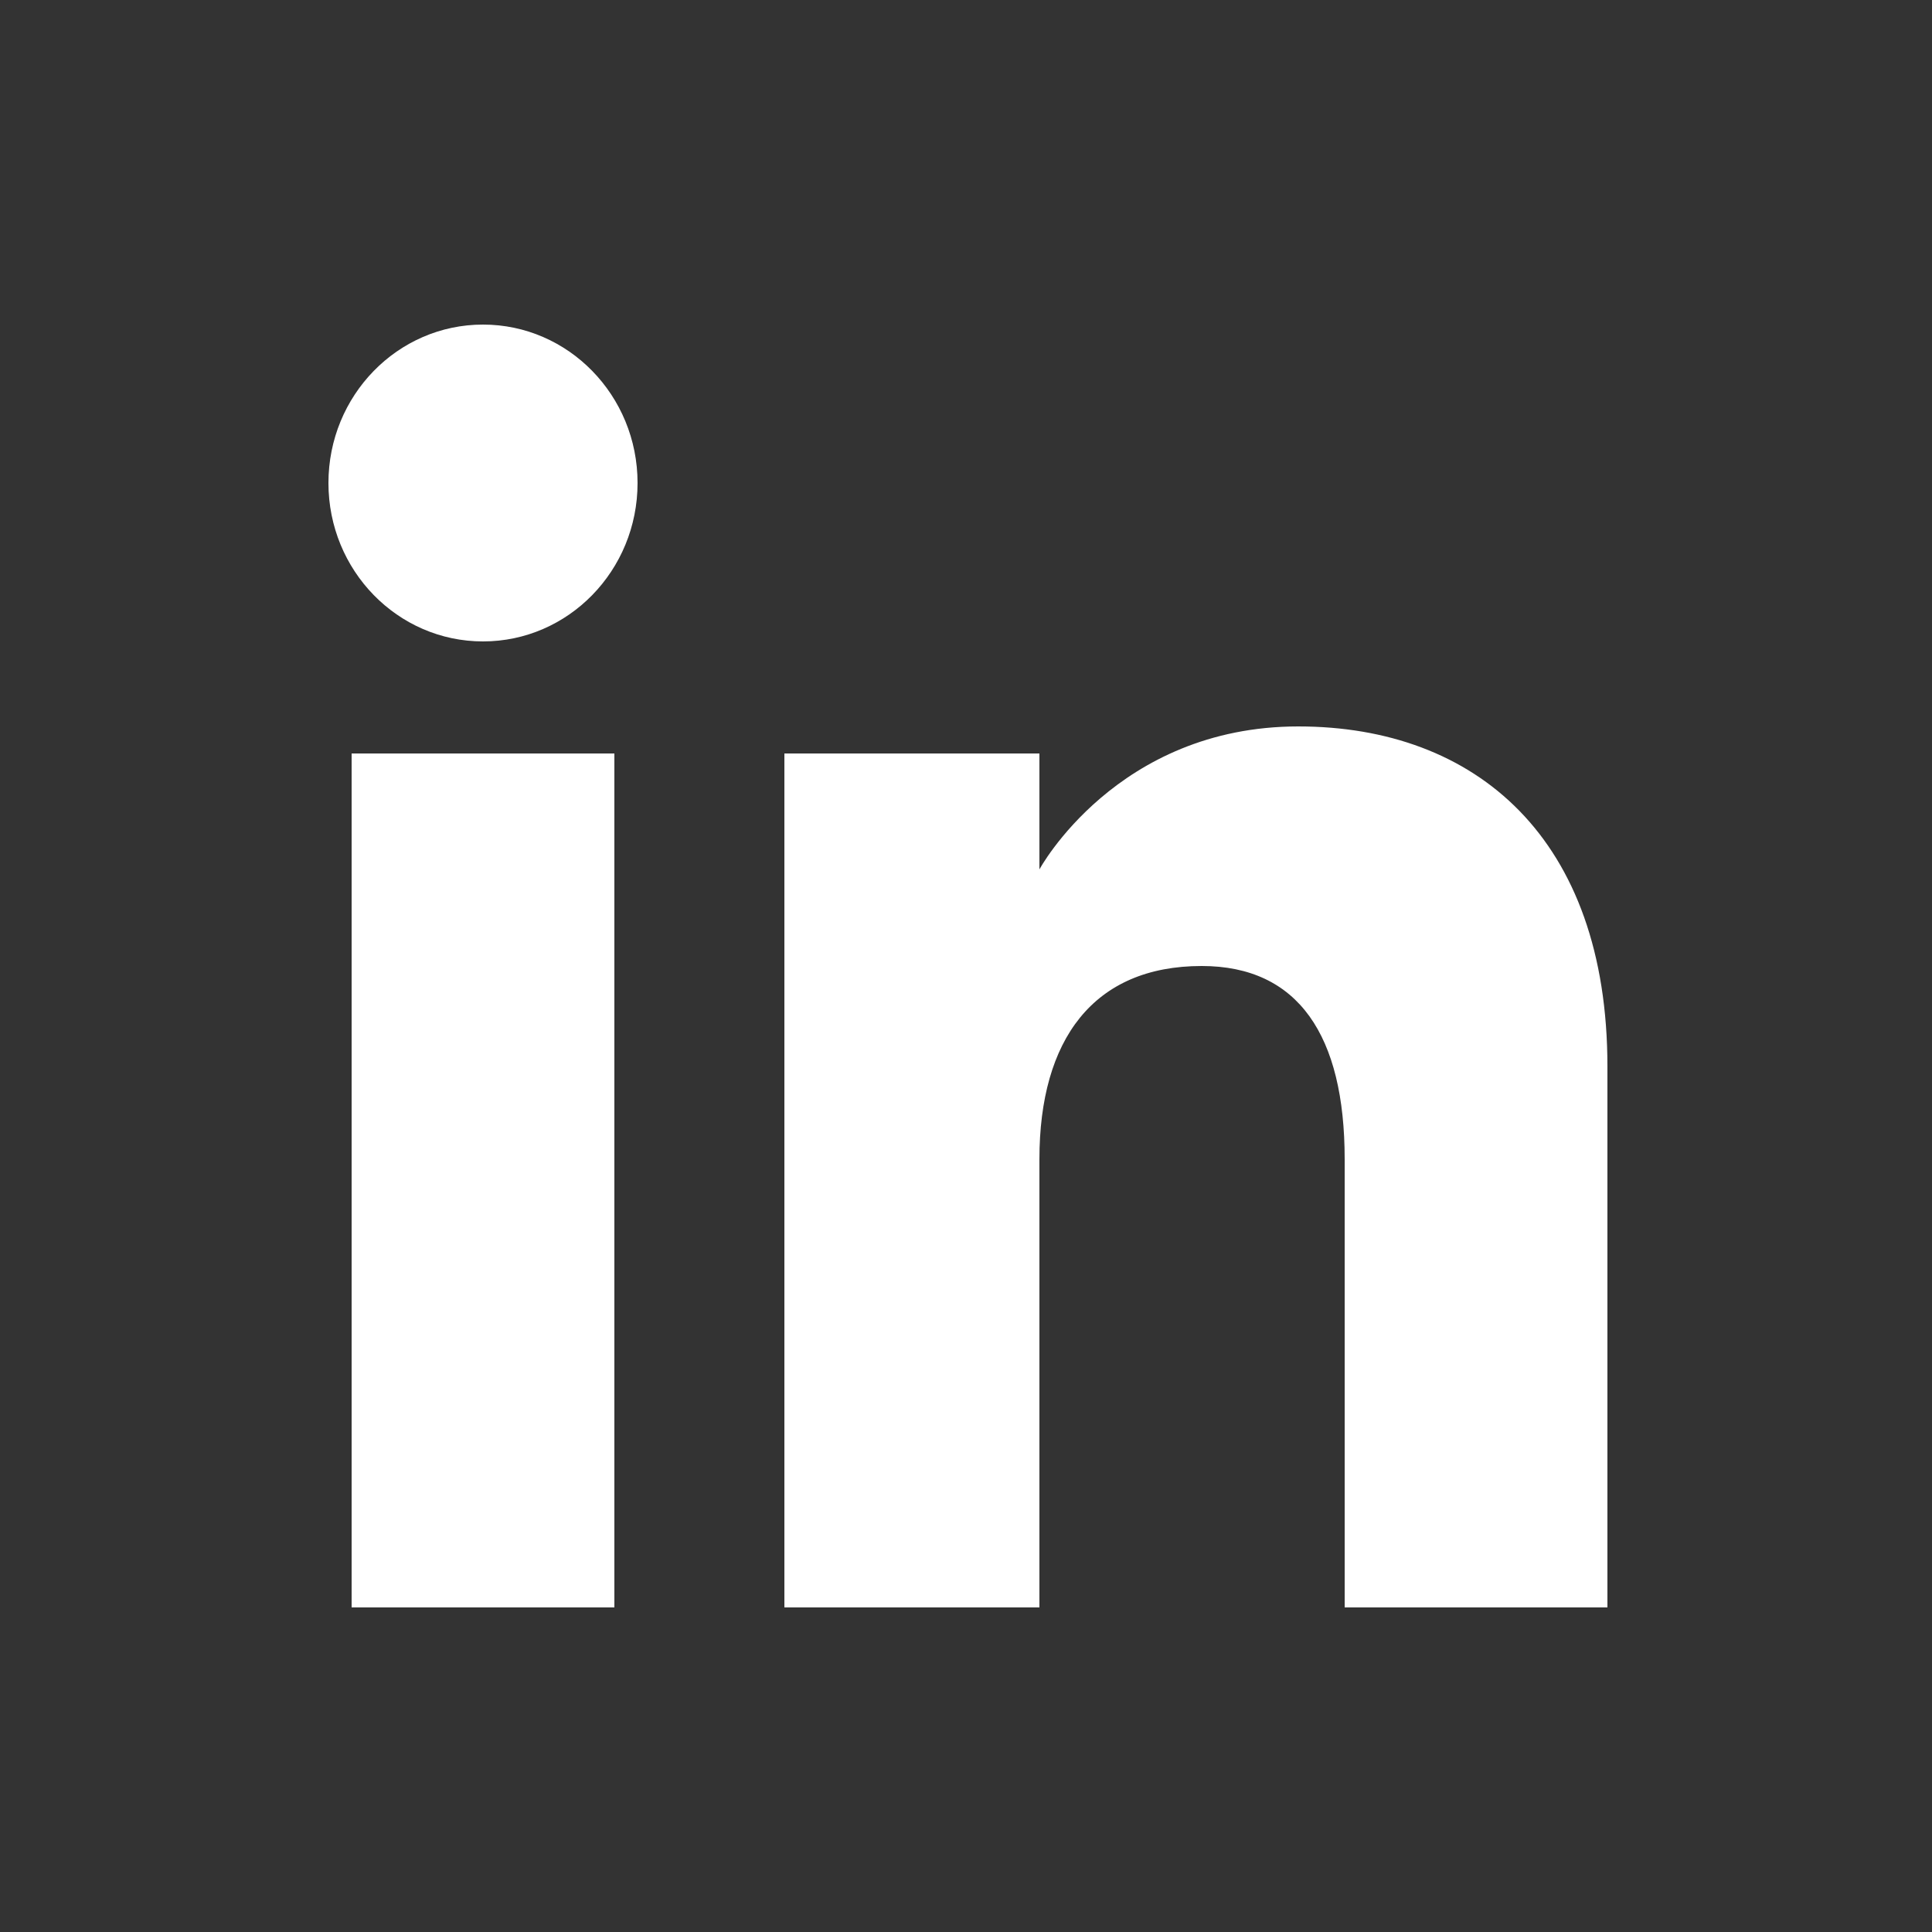 <?xml version="1.0" encoding="utf-8"?>
<!-- Generator: Adobe Illustrator 19.0.0, SVG Export Plug-In . SVG Version: 6.00 Build 0)  -->
<svg version="1.1" id="Calque_1" xmlns="http://www.w3.org/2000/svg" xmlns:xlink="http://www.w3.org/1999/xlink" x="0px" y="0px"
	 viewBox="0 0 50 50" style="enable-background:new 0 0 50 50;" xml:space="preserve">
<rect x="0" y="0" width="50" height="50" fill="#333333" stroke="none"/>
<style type="text/css">
	.st0{fill:#FFFFFF;}
	.st1{fill-rule:evenodd;clip-rule:evenodd;fill:#FBBF0D;}
	.st2{fill-rule:evenodd;clip-rule:evenodd;fill:#FFFFFF;}
</style>
<path id="XMLID_143_" class="st0" d="M-95.4-31.1h2.9v-7.2h2l0.2-2.4h-2.2c0,0,0-0.9,0-1.4c0-0.6,0.1-0.8,0.7-0.8c0.4,0,1.6,0,1.6,0
	v-2.5c0,0-1.6,0-2,0c-2.1,0-3.1,0.9-3.1,2.7c0,1.6,0,1.9,0,1.9h-1.5v2.4h1.5V-31.1z"/>
<g id="XMLID_138_">
	<g id="XMLID_140_">
		<rect id="XMLID_142_" x="78.8" y="-41.6" class="st0" width="2.4" height="7.9"/>
		<ellipse id="XMLID_141_" class="st0" cx="80" cy="-44.1" rx="1.4" ry="1.5"/>
	</g>
	<path id="XMLID_139_" class="st0" d="M85.1-37.8c0-1.1,0.5-1.8,1.5-1.8c0.9,0,1.3,0.6,1.3,1.8c0,1.1,0,4.1,0,4.1h2.4c0,0,0-2.9,0-5
		c0-2.1-1.2-3.1-2.9-3.1c-1.7,0-2.4,1.3-2.4,1.3v-1.1h-2.3v7.9h2.3C85.1-33.7,85.1-36.6,85.1-37.8z"/>
</g>
<g id="XMLID_120_">
	<path id="XMLID_137_" class="st1" d="M-79.4-39c0,3.2-1,6.2-2.9,8.7c-0.7-0.6-0.7-0.6-0.7-0.6c1.7-2.2,2.7-5.1,2.7-8.1
		c0-5.5-3.3-10.3-8.1-12.5c0.2-0.9,0.2-0.9,0.2-0.9c1.7,0.7,3.2,1.7,4.5,3C-81-46.5-79.4-42.8-79.4-39L-79.4-39z"/>
	<path id="XMLID_136_" class="st1" d="M-102.5-28.3c-0.5,0.8-0.5,0.8-0.5,0.8c-0.4-0.4-0.9-0.7-1.3-1.2c-2.4-2.5-3.9-5.6-4.2-9
		c0.9-0.3,0.9-0.3,0.9-0.3C-107.3-34-105.4-30.6-102.5-28.3L-102.5-28.3z"/>
	<path id="XMLID_133_" class="st2" d="M-94-26c-7.1,0-12.9-5.8-12.9-13c0-7.1,5.8-13,12.9-13c7.2,0,13,5.9,13,13
		C-81-31.8-86.8-26-94-26L-94-26z M-94-51.6c-7,0-12.6,5.7-12.6,12.7S-101-26.3-94-26.3c7,0,12.7-5.7,12.7-12.7S-87-51.6-94-51.6
		L-94-51.6z"/>
	<path id="XMLID_130_" class="st2" d="M-94-22.7c-8.9,0-16.2-7.3-16.2-16.2s7.3-16.2,16.2-16.2c9,0,16.2,7.3,16.2,16.2
		S-85-22.7-94-22.7L-94-22.7z M-94-54.8c-8.8,0-15.9,7.1-15.9,15.9s7.1,16,15.9,16s16-7.2,16-16S-85.2-54.8-94-54.8L-94-54.8z"/>
	<path id="XMLID_129_" class="st2" d="M-96.9-23.7c0-0.1,0.1-0.1,0.1-0.1c0,0,0.1,0,0.4,0.1c0.1,0,0.3,0,0.5,0.1c0.1,0,0.1,0,0.2,0
		c0.1,0,0.2,0,0.3,0c0.1,0,0.2,0.1,0.3,0.1c0.1,0,0.1,0,0.1,0c0.1,0,0.1,0,0.1,0c0.2,0,0.4,0,0.5,0s0.2,0,0.4,0c0.1,0,0.1,0,0.1,0
		c0.1,0,0.1,0.1,0.1,0.1c0,1,0,1,0,1l-0.1,0.1c0,0-0.1,0-0.1,0c-0.1,0-0.2,0-0.4,0c-0.2,0-0.4,0-0.6,0c0,0-0.1,0-0.1,0
		c0,0-0.1,0-0.1,0c-0.1-0.1-0.2-0.1-0.3-0.1c-0.1,0-0.2,0-0.3,0s-0.2,0-0.3-0.1c-0.2,0-0.4,0-0.5,0c-0.1-0.1-0.3-0.1-0.4-0.1
		c-0.1-0.1-0.1-0.1-0.1-0.1c-0.1,0-0.1,0-0.1-0.1L-96.9-23.7L-96.9-23.7L-96.9-23.7z"/>
	<path id="XMLID_128_" class="st2" d="M-101.7-25.5c0.1-0.1,0.1-0.1,0.1-0.1c0,0,0.1,0.1,0.1,0.1c0,0.1,0.1,0.1,0.1,0.1
		c0.1,0.1,0.1,0.1,0.2,0.1c0.1,0,0.3,0.1,0.4,0.2c0.1,0,0.1,0.1,0.2,0.1c0.1,0.1,0.2,0.1,0.3,0.1c0.1,0,0.1,0.1,0.2,0.1
		c0.1,0.1,0.2,0.1,0.3,0.1c0.1,0.1,0.3,0.1,0.4,0.1c0.3,0.1,0.4,0.1,0.4,0.1c0.1,0.1,0.1,0.1,0.1,0.1c-0.3,0.9-0.3,0.9-0.3,0.9
		s-0.1,0.1-0.1,0.1c0,0-0.1-0.1-0.4-0.2c-0.1,0-0.4-0.1-0.5-0.1c-0.1-0.1-0.2-0.1-0.3-0.1c-0.1,0-0.1-0.1-0.3-0.1
		c-0.1,0-0.1-0.1-0.3-0.1c-0.1-0.1-0.1-0.1-0.2-0.1c-0.2-0.1-0.4-0.1-0.5-0.2c-0.1-0.1-0.1-0.1-0.1-0.1c-0.1,0-0.1,0-0.1-0.1
		c-0.1,0-0.1-0.1-0.1-0.1s-0.1-0.1,0-0.1L-101.7-25.5L-101.7-25.5L-101.7-25.5z"/>
	<path id="XMLID_127_" class="st2" d="M-98.3-24C-98.3-24.1-98.3-24.1-98.3-24c0.1-0.1,0.3,0,0.5,0c0.1,0.1,0.2,0.1,0.3,0.1
		c0.1,0.1,0.1,0.1,0.1,0.1c0.1,0,0.1,0,0,0.1c-0.2,0.9-0.2,0.9-0.2,0.9c0,0.1,0,0.1,0,0.1s-0.1,0-0.1,0c-0.1,0-0.2-0.1-0.3-0.1
		c-0.2-0.1-0.5-0.1-0.5-0.1v-0.1L-98.3-24L-98.3-24L-98.3-24z"/>
	<path id="XMLID_126_" class="st2" d="M-105.7-49.1c0.1,0.1,0.1,0.1,0,0.1c0,0,0,0.1-0.1,0.1c0,0.1-0.1,0.1-0.1,0.1
		c-0.1,0.1-0.1,0.1-0.1,0.1c-0.1,0.1-0.2,0.2-0.3,0.4c-0.1,0.1-0.2,0.4-0.4,0.5c0,0,0,0.1-0.1,0.1c0,0.1,0,0.1,0,0.1
		c-0.1,0.1-0.1,0.1-0.1,0.1c-0.1,0.1-0.1,0.1-0.1,0.2c-0.1,0.1-0.1,0.1-0.1,0.2c0,0.1-0.1,0.1-0.1,0.2c-0.1,0.2-0.2,0.4-0.2,0.4
		c0,0.1-0.1,0.1-0.1,0.1c-0.9-0.5-0.9-0.5-0.9-0.5c-0.1,0-0.1-0.1-0.1-0.1s0.1-0.2,0.3-0.5c0,0,0.1-0.1,0.1-0.1
		c0-0.1,0.1-0.2,0.1-0.3c0-0.1,0.1-0.1,0.1-0.2v-0.1c0.1-0.1,0.1-0.1,0.1-0.1s0.1-0.1,0.1-0.1c0.1-0.1,0.2-0.3,0.4-0.4
		s0.2-0.3,0.3-0.4c0.1-0.1,0.1-0.1,0.1-0.1c0.1-0.1,0.1-0.1,0.1-0.1c0-0.1,0.1-0.1,0.1-0.1c0-0.1,0.1-0.1,0.1-0.1L-105.7-49.1
		L-105.7-49.1L-105.7-49.1z"/>
	<path id="XMLID_125_" class="st2" d="M-101.7-52.4C-101.7-52.4-101.7-52.3-101.7-52.4c-0.1,0.1-0.1,0.1-0.1,0.1
		c-0.1,0.1-0.2,0.1-0.3,0.2c-0.1,0.1-0.3,0.1-0.4,0.3c-0.1,0.1-0.3,0.1-0.4,0.3c-0.1,0.1-0.3,0.2-0.4,0.4c-0.1,0-0.1,0.1-0.2,0.1
		c0,0-0.1,0-0.1,0.1c-0.1,0-0.1,0.1-0.1,0.1c-0.2,0.1-0.4,0.3-0.4,0.3c-0.1,0.1-0.1,0.1-0.1,0c-0.7-0.7-0.7-0.7-0.7-0.7
		c-0.1-0.1-0.1-0.1,0-0.1c0,0,0.1-0.1,0.4-0.3c0.1-0.1,0.1-0.1,0.1-0.1c0,0,0,0,0.1-0.1c0.1,0,0.1-0.1,0.2-0.1
		c0.1-0.1,0.3-0.2,0.4-0.4c0.2-0.1,0.4-0.2,0.5-0.4c0.1-0.1,0.4-0.1,0.4-0.3c0.1-0.1,0.3-0.1,0.4-0.1c0.1-0.1,0.1-0.1,0.1-0.1
		c0.1-0.1,0.1,0,0.1,0L-101.7-52.4L-101.7-52.4L-101.7-52.4z"/>
	<path id="XMLID_124_" class="st1" d="M-104.7-50.2c0.1,0.1,0.1,0.1,0.1,0.1c0,0-0.1,0-0.1,0.1c0,0.1-0.1,0.1-0.2,0.2
		c-0.1,0.1-0.3,0.3-0.3,0.3s0,0-0.1-0.1c-0.7-0.7-0.7-0.7-0.7-0.7v-0.1c0,0,0.1-0.1,0.3-0.3c0.1-0.1,0.1-0.2,0.2-0.3
		c0.1,0,0.1-0.1,0.1-0.1s0,0,0.1,0.1L-104.7-50.2L-104.7-50.2L-104.7-50.2z"/>
	<path id="XMLID_123_" class="st2" d="M-79.3-44L-79.3-44c-0.1-0.1-0.1-0.1-0.1-0.2c0-0.1-0.1-0.1-0.1-0.3c-0.1-0.1-0.1-0.1-0.1-0.2
		c0-0.1,0-0.1,0-0.1c0,0,0,0-0.1-0.1c0,0,0,0,0-0.1c-0.1-0.1-0.1-0.3-0.2-0.5l-0.1-0.1c0-0.1,0-0.1-0.1-0.1c0-0.1-0.1-0.1-0.1-0.2
		c-0.1-0.2-0.2-0.4-0.3-0.4c-0.1-0.3-0.2-0.4-0.2-0.4c0-0.1,0-0.1,0.1-0.1c0.8-0.5,0.8-0.5,0.8-0.5c0.1,0,0.1,0,0.1,0.1
		c0,0,0.1,0.1,0.2,0.4c0.1,0.1,0.2,0.3,0.3,0.4c0,0.1,0.1,0.2,0.1,0.3c0,0,0,0.1,0.1,0.1c0,0,0,0.1,0,0.1c0.1,0.1,0.2,0.4,0.3,0.5
		v0.1c0,0,0,0.1,0.1,0.1c0,0.1,0,0.1,0,0.1c0.1,0.1,0.1,0.1,0.1,0.2c0,0.1,0.1,0.2,0.1,0.4c0.1,0.1,0.1,0.1,0.1,0.1
		c0,0.1,0,0.1-0.1,0.1L-79.3-44L-79.3-44L-79.3-44z"/>
	<path id="XMLID_122_" class="st2" d="M-78.5-39L-78.5-39c-0.1-0.1-0.1-0.3-0.1-0.6c0-0.1,0-0.1,0-0.2s0-0.1,0-0.3
		c-0.1-0.1-0.1-0.4-0.1-0.5c-0.1-0.4-0.1-0.8-0.1-1.1c0-0.1-0.1-0.2-0.1-0.3c0-0.1,0-0.1,0-0.1l0,0c0-0.1,0-0.1,0.1-0.1
		c0.9-0.2,0.9-0.2,0.9-0.2c0.1,0,0.1,0,0.1,0.1h0.1c0,0.1,0,0.1,0,0.1c0,0.1,0,0.2,0.1,0.4c0.1,0.3,0.1,0.6,0.1,1.1
		c0,0.2,0,0.4,0.1,0.6c0,0.1,0,0.2,0,0.3c0,0.1,0,0.1,0,0.2c0,0.4,0,0.6,0,0.6s0,0.1-0.1,0.1H-78.5L-78.5-39L-78.5-39z"/>
	<path id="XMLID_121_" class="st2" d="M-78.9-42.6L-78.9-42.6c-0.1,0-0.1-0.1-0.1-0.1c-0.1-0.1-0.1-0.1-0.1-0.3
		c-0.1-0.1-0.2-0.4-0.2-0.4s0-0.1,0.1-0.1c1-0.3,1-0.3,1-0.3c0.1,0,0.1,0,0.1,0s0.1,0.2,0.2,0.4c0,0.1,0.1,0.2,0.1,0.3
		c0,0.1,0.1,0.1,0.1,0.1c0,0.1-0.1,0.1-0.2,0.1L-78.9-42.6L-78.9-42.6L-78.9-42.6z"/>
</g>
<g id="XMLID_102_">
	<path id="XMLID_119_" class="st1" d="M-20.1-39c0,3.2-1,6.2-2.9,8.7c-0.7-0.6-0.7-0.6-0.7-0.6c1.7-2.2,2.7-5.1,2.7-8.1
		c0-5.5-3.3-10.3-8.1-12.5c0.2-0.9,0.2-0.9,0.2-0.9c1.7,0.7,3.2,1.7,4.5,3C-21.6-46.5-20.1-42.8-20.1-39L-20.1-39z"/>
	<path id="XMLID_118_" class="st1" d="M-43.1-28.3c-0.5,0.8-0.5,0.8-0.5,0.8c-0.4-0.4-0.9-0.7-1.3-1.2c-2.4-2.5-3.9-5.6-4.2-9
		c0.9-0.3,0.9-0.3,0.9-0.3C-48-34-46-30.6-43.1-28.3L-43.1-28.3z"/>
	<path id="XMLID_115_" class="st2" d="M-34.6-26c-7.1,0-12.9-5.8-12.9-13c0-7.1,5.8-13,12.9-13c7.2,0,13,5.9,13,13
		C-21.7-31.8-27.5-26-34.6-26L-34.6-26z M-34.6-51.6c-7,0-12.6,5.7-12.6,12.7s5.7,12.7,12.6,12.7c7,0,12.7-5.7,12.7-12.7
		S-27.6-51.6-34.6-51.6L-34.6-51.6z"/>
	<path id="XMLID_112_" class="st2" d="M-34.6-22.7c-8.9,0-16.2-7.3-16.2-16.2s7.3-16.2,16.2-16.2c9,0,16.2,7.3,16.2,16.2
		S-25.6-22.7-34.6-22.7L-34.6-22.7z M-34.6-54.8c-8.8,0-15.9,7.1-15.9,15.9s7.1,16,15.9,16s16-7.2,16-16S-25.9-54.8-34.6-54.8
		L-34.6-54.8z"/>
	<path id="XMLID_111_" class="st2" d="M-37.5-23.7c0-0.1,0.1-0.1,0.1-0.1c0,0,0.1,0,0.4,0.1c0.1,0,0.3,0,0.5,0.1c0.1,0,0.1,0,0.2,0
		c0.1,0,0.2,0,0.3,0c0.1,0,0.2,0.1,0.3,0.1c0.1,0,0.1,0,0.1,0c0.1,0,0.1,0,0.1,0c0.2,0,0.4,0,0.5,0s0.2,0,0.4,0c0.1,0,0.1,0,0.1,0
		c0.1,0,0.1,0.1,0.1,0.1c0,1,0,1,0,1l-0.1,0.1c0,0-0.1,0-0.1,0c-0.1,0-0.2,0-0.4,0c-0.2,0-0.4,0-0.6,0c0,0-0.1,0-0.1,0
		c0,0-0.1,0-0.1,0c-0.1-0.1-0.2-0.1-0.3-0.1c-0.1,0-0.2,0-0.3,0c-0.1,0-0.2,0-0.3-0.1c-0.2,0-0.4,0-0.5,0c-0.1-0.1-0.3-0.1-0.4-0.1
		c-0.1-0.1-0.1-0.1-0.1-0.1c-0.1,0-0.1,0-0.1-0.1L-37.5-23.7L-37.5-23.7L-37.5-23.7z"/>
	<path id="XMLID_110_" class="st2" d="M-42.4-25.5c0.1-0.1,0.1-0.1,0.1-0.1c0,0,0.1,0.1,0.1,0.1c0,0.1,0.1,0.1,0.1,0.1
		c0.1,0.1,0.1,0.1,0.2,0.1c0.1,0,0.3,0.1,0.4,0.2c0.1,0,0.1,0.1,0.2,0.1c0.1,0.1,0.2,0.1,0.3,0.1c0.1,0,0.1,0.1,0.2,0.1
		c0.1,0.1,0.2,0.1,0.3,0.1c0.1,0.1,0.3,0.1,0.4,0.1c0.3,0.1,0.4,0.1,0.4,0.1c0.1,0.1,0.1,0.1,0.1,0.1c-0.3,0.9-0.3,0.9-0.3,0.9
		s-0.1,0.1-0.1,0.1c0,0-0.1-0.1-0.4-0.2c-0.1,0-0.4-0.1-0.5-0.1c-0.1-0.1-0.2-0.1-0.3-0.1c-0.1,0-0.1-0.1-0.3-0.1
		c-0.1,0-0.1-0.1-0.3-0.1c-0.1-0.1-0.1-0.1-0.2-0.1c-0.2-0.1-0.4-0.1-0.5-0.2c-0.1-0.1-0.1-0.1-0.1-0.1c-0.1,0-0.1,0-0.1-0.1
		c-0.1,0-0.1-0.1-0.1-0.1s-0.1-0.1,0-0.1L-42.4-25.5L-42.4-25.5L-42.4-25.5z"/>
	<path id="XMLID_109_" class="st2" d="M-39-24C-39-24.1-38.9-24.1-39-24c0.1-0.1,0.3,0,0.5,0c0.1,0.1,0.2,0.1,0.3,0.1
		c0.1,0.1,0.1,0.1,0.1,0.1c0.1,0,0.1,0,0,0.1c-0.2,0.9-0.2,0.9-0.2,0.9c0,0.1,0,0.1,0,0.1s-0.1,0-0.1,0c-0.1,0-0.2-0.1-0.3-0.1
		c-0.2-0.1-0.5-0.1-0.5-0.1v-0.1L-39-24L-39-24L-39-24z"/>
	<path id="XMLID_108_" class="st2" d="M-46.3-49.1c0.1,0.1,0.1,0.1,0,0.1c0,0,0,0.1-0.1,0.1c0,0.1-0.1,0.1-0.1,0.1
		c-0.1,0.1-0.1,0.1-0.1,0.1c-0.1,0.1-0.2,0.2-0.3,0.4c-0.1,0.1-0.2,0.4-0.4,0.5c0,0,0,0.1-0.1,0.1c0,0.1,0,0.1,0,0.1
		c-0.1,0.1-0.1,0.1-0.1,0.1c-0.1,0.1-0.1,0.1-0.1,0.2c-0.1,0.1-0.1,0.1-0.1,0.2c0,0.1-0.1,0.1-0.1,0.2c-0.1,0.2-0.2,0.4-0.2,0.4
		c0,0.1-0.1,0.1-0.1,0.1c-0.9-0.5-0.9-0.5-0.9-0.5c-0.1,0-0.1-0.1-0.1-0.1s0.1-0.2,0.3-0.5c0,0,0.1-0.1,0.1-0.1
		c0-0.1,0.1-0.2,0.1-0.3c0-0.1,0.1-0.1,0.1-0.2v-0.1c0.1-0.1,0.1-0.1,0.1-0.1s0.1-0.1,0.1-0.1c0.1-0.1,0.2-0.3,0.4-0.4
		s0.2-0.3,0.3-0.4c0.1-0.1,0.1-0.1,0.1-0.1c0.1-0.1,0.1-0.1,0.1-0.1c0-0.1,0.1-0.1,0.1-0.1c0-0.1,0.1-0.1,0.1-0.1L-46.3-49.1
		L-46.3-49.1L-46.3-49.1z"/>
	<path id="XMLID_107_" class="st2" d="M-42.4-52.4C-42.4-52.4-42.4-52.3-42.4-52.4c-0.1,0.1-0.1,0.1-0.1,0.1
		c-0.1,0.1-0.2,0.1-0.3,0.2c-0.1,0.1-0.3,0.1-0.4,0.3c-0.1,0.1-0.3,0.1-0.4,0.3c-0.1,0.1-0.3,0.2-0.4,0.4c-0.1,0-0.1,0.1-0.2,0.1
		c0,0-0.1,0-0.1,0.1c-0.1,0-0.1,0.1-0.1,0.1c-0.2,0.1-0.4,0.3-0.4,0.3c-0.1,0.1-0.1,0.1-0.1,0c-0.7-0.7-0.7-0.7-0.7-0.7
		c-0.1-0.1-0.1-0.1,0-0.1c0,0,0.1-0.1,0.4-0.3c0.1-0.1,0.1-0.1,0.1-0.1c0,0,0,0,0.1-0.1c0.1,0,0.1-0.1,0.2-0.1
		c0.1-0.1,0.3-0.2,0.4-0.4c0.2-0.1,0.4-0.2,0.5-0.4c0.1-0.1,0.4-0.1,0.4-0.3c0.1-0.1,0.3-0.1,0.4-0.1c0.1-0.1,0.1-0.1,0.1-0.1
		c0.1-0.1,0.1,0,0.1,0L-42.4-52.4L-42.4-52.4L-42.4-52.4z"/>
	<path id="XMLID_106_" class="st1" d="M-45.4-50.2c0.1,0.1,0.1,0.1,0.1,0.1c0,0-0.1,0-0.1,0.1c0,0.1-0.1,0.1-0.2,0.2
		c-0.1,0.1-0.3,0.3-0.3,0.3s0,0-0.1-0.1c-0.7-0.7-0.7-0.7-0.7-0.7v-0.1c0,0,0.1-0.1,0.3-0.3c0.1-0.1,0.1-0.2,0.2-0.3
		c0.1,0,0.1-0.1,0.1-0.1s0,0,0.1,0.1L-45.4-50.2L-45.4-50.2L-45.4-50.2z"/>
	<path id="XMLID_105_" class="st2" d="M-20-44L-20-44c-0.1-0.1-0.1-0.1-0.1-0.2c0-0.1-0.1-0.1-0.1-0.3c-0.1-0.1-0.1-0.1-0.1-0.2
		c0-0.1,0-0.1,0-0.1c0,0,0,0-0.1-0.1c0,0,0,0,0-0.1c-0.1-0.1-0.1-0.3-0.2-0.5l-0.1-0.1c0-0.1,0-0.1-0.1-0.1c0-0.1-0.1-0.1-0.1-0.2
		c-0.1-0.2-0.2-0.4-0.3-0.4c-0.1-0.3-0.2-0.4-0.2-0.4c0-0.1,0-0.1,0.1-0.1c0.8-0.5,0.8-0.5,0.8-0.5c0.1,0,0.1,0,0.1,0.1
		c0,0,0.1,0.1,0.2,0.4c0.1,0.1,0.2,0.3,0.3,0.4c0,0.1,0.1,0.2,0.1,0.3c0,0,0,0.1,0.1,0.1c0,0,0,0.1,0,0.1c0.1,0.1,0.2,0.4,0.3,0.5
		v0.1c0,0,0,0.1,0.1,0.1c0,0.1,0,0.1,0,0.1c0.1,0.1,0.1,0.1,0.1,0.2c0,0.1,0.1,0.2,0.1,0.4c0.1,0.1,0.1,0.1,0.1,0.1
		c0,0.1,0,0.1-0.1,0.1L-20-44L-20-44L-20-44z"/>
	<path id="XMLID_104_" class="st2" d="M-19.1-39L-19.1-39c-0.1-0.1-0.1-0.3-0.1-0.6c0-0.1,0-0.1,0-0.2s0-0.1,0-0.3
		c-0.1-0.1-0.1-0.4-0.1-0.5c-0.1-0.4-0.1-0.8-0.1-1.1c0-0.1-0.1-0.2-0.1-0.3c0-0.1,0-0.1,0-0.1l0,0c0-0.1,0-0.1,0.1-0.1
		c0.9-0.2,0.9-0.2,0.9-0.2c0.1,0,0.1,0,0.1,0.1h0.1c0,0.1,0,0.1,0,0.1c0,0.1,0,0.2,0.1,0.4c0.1,0.3,0.1,0.6,0.1,1.1
		c0,0.2,0,0.4,0.1,0.6c0,0.1,0,0.2,0,0.3c0,0.1,0,0.1,0,0.2c0,0.4,0,0.6,0,0.6s0,0.1-0.1,0.1H-19.1L-19.1-39L-19.1-39z"/>
	<path id="XMLID_103_" class="st2" d="M-19.6-42.6L-19.6-42.6c-0.1,0-0.1-0.1-0.1-0.1c-0.1-0.1-0.1-0.1-0.1-0.3
		c-0.1-0.1-0.2-0.4-0.2-0.4s0-0.1,0.1-0.1c1-0.3,1-0.3,1-0.3c0.1,0,0.1,0,0.1,0s0.1,0.2,0.2,0.4c0,0.1,0.1,0.2,0.1,0.3
		c0,0.1,0.1,0.1,0.1,0.1c0,0.1-0.1,0.1-0.2,0.1L-19.6-42.6L-19.6-42.6L-19.6-42.6z"/>
</g>
<g id="XMLID_84_">
	<path id="XMLID_101_" class="st1" d="M39.3-39c0,3.2-1,6.2-2.9,8.7c-0.7-0.6-0.7-0.6-0.7-0.6c1.7-2.2,2.7-5.1,2.7-8.1
		c0-5.5-3.3-10.3-8.1-12.5c0.2-0.9,0.2-0.9,0.2-0.9c1.7,0.7,3.2,1.7,4.5,3C37.8-46.5,39.3-42.8,39.3-39L39.3-39z"/>
	<path id="XMLID_100_" class="st1" d="M16.3-28.3c-0.5,0.8-0.5,0.8-0.5,0.8c-0.4-0.4-0.9-0.7-1.3-1.2c-2.4-2.5-3.9-5.6-4.2-9
		c0.9-0.3,0.9-0.3,0.9-0.3C11.4-34,13.3-30.6,16.3-28.3L16.3-28.3z"/>
	<path id="XMLID_97_" class="st2" d="M24.7-26c-7.1,0-12.9-5.8-12.9-13c0-7.1,5.8-13,12.9-13c7.2,0,13,5.9,13,13
		C37.7-31.8,31.9-26,24.7-26L24.7-26z M24.7-51.6c-7,0-12.6,5.7-12.6,12.7s5.7,12.7,12.6,12.7c7,0,12.7-5.7,12.7-12.7
		S31.7-51.6,24.7-51.6L24.7-51.6z"/>
	<path id="XMLID_94_" class="st2" d="M24.7-22.7C15.8-22.7,8.5-30,8.5-39s7.3-16.2,16.2-16.2c9,0,16.2,7.3,16.2,16.2
		S33.7-22.7,24.7-22.7L24.7-22.7z M24.7-54.8c-8.8,0-15.9,7.1-15.9,15.9s7.1,16,15.9,16s16-7.2,16-16S33.5-54.8,24.7-54.8L24.7-54.8
		z"/>
	<path id="XMLID_93_" class="st2" d="M21.8-23.7c0-0.1,0.1-0.1,0.1-0.1c0,0,0.1,0,0.4,0.1c0.1,0,0.3,0,0.5,0.1c0.1,0,0.1,0,0.2,0
		c0.1,0,0.2,0,0.3,0c0.1,0,0.2,0.1,0.3,0.1s0.1,0,0.1,0c0.1,0,0.1,0,0.1,0c0.2,0,0.4,0,0.5,0c0.1,0,0.2,0,0.4,0c0.1,0,0.1,0,0.1,0
		c0.1,0,0.1,0.1,0.1,0.1c0,1,0,1,0,1L25-22.3c0,0-0.1,0-0.1,0c-0.1,0-0.2,0-0.4,0c-0.2,0-0.4,0-0.6,0c0,0-0.1,0-0.1,0
		c0,0-0.1,0-0.1,0c-0.1-0.1-0.2-0.1-0.3-0.1s-0.2,0-0.3,0s-0.2,0-0.3-0.1c-0.2,0-0.4,0-0.5,0c-0.1-0.1-0.3-0.1-0.4-0.1
		c-0.1-0.1-0.1-0.1-0.1-0.1c-0.1,0-0.1,0-0.1-0.1L21.8-23.7L21.8-23.7L21.8-23.7z"/>
	<path id="XMLID_92_" class="st2" d="M17-25.5c0.1-0.1,0.1-0.1,0.1-0.1c0,0,0.1,0.1,0.1,0.1c0,0.1,0.1,0.1,0.1,0.1
		c0.1,0.1,0.1,0.1,0.2,0.1c0.1,0,0.3,0.1,0.4,0.2c0.1,0,0.1,0.1,0.2,0.1c0.1,0.1,0.2,0.1,0.3,0.1c0.1,0,0.1,0.1,0.2,0.1
		c0.1,0.1,0.2,0.1,0.3,0.1c0.1,0.1,0.3,0.1,0.4,0.1c0.3,0.1,0.4,0.1,0.4,0.1c0.1,0.1,0.1,0.1,0.1,0.1c-0.3,0.9-0.3,0.9-0.3,0.9
		s-0.1,0.1-0.1,0.1c0,0-0.1-0.1-0.4-0.2c-0.1,0-0.4-0.1-0.5-0.1c-0.1-0.1-0.2-0.1-0.3-0.1c-0.1,0-0.1-0.1-0.3-0.1
		c-0.1,0-0.1-0.1-0.3-0.1C17.6-24,17.5-24,17.5-24c-0.2-0.1-0.4-0.1-0.5-0.2c-0.1-0.1-0.1-0.1-0.1-0.1c-0.1,0-0.1,0-0.1-0.1
		c-0.1,0-0.1-0.1-0.1-0.1s-0.1-0.1,0-0.1L17-25.5L17-25.5L17-25.5z"/>
	<path id="XMLID_91_" class="st2" d="M20.4-24C20.4-24.1,20.5-24.1,20.4-24c0.1-0.1,0.3,0,0.5,0c0.1,0.1,0.2,0.1,0.3,0.1
		c0.1,0.1,0.1,0.1,0.1,0.1c0.1,0,0.1,0,0,0.1C21-22.9,21-22.9,21-22.9c0,0.1,0,0.1,0,0.1s-0.1,0-0.1,0s-0.2-0.1-0.3-0.1
		c-0.2-0.1-0.5-0.1-0.5-0.1v-0.1L20.4-24L20.4-24L20.4-24z"/>
	<path id="XMLID_90_" class="st2" d="M13-49.1c0.1,0.1,0.1,0.1,0,0.1c0,0,0,0.1-0.1,0.1c0,0.1-0.1,0.1-0.1,0.1
		c-0.1,0.1-0.1,0.1-0.1,0.1c-0.1,0.1-0.2,0.2-0.3,0.4c-0.1,0.1-0.2,0.4-0.4,0.5c0,0,0,0.1-0.1,0.1c0,0.1,0,0.1,0,0.1
		c-0.1,0.1-0.1,0.1-0.1,0.1c-0.1,0.1-0.1,0.1-0.1,0.2c-0.1,0.1-0.1,0.1-0.1,0.2c0,0.1-0.1,0.1-0.1,0.2c-0.1,0.2-0.2,0.4-0.2,0.4
		c0,0.1-0.1,0.1-0.1,0.1c-0.9-0.5-0.9-0.5-0.9-0.5c-0.1,0-0.1-0.1-0.1-0.1s0.1-0.2,0.3-0.5c0,0,0.1-0.1,0.1-0.1
		c0-0.1,0.1-0.2,0.1-0.3c0-0.1,0.1-0.1,0.1-0.2v-0.1c0.1-0.1,0.1-0.1,0.1-0.1s0.1-0.1,0.1-0.1c0.1-0.1,0.2-0.3,0.4-0.4
		s0.2-0.3,0.3-0.4c0.1-0.1,0.1-0.1,0.1-0.1c0.1-0.1,0.1-0.1,0.1-0.1c0-0.1,0.1-0.1,0.1-0.1c0-0.1,0.1-0.1,0.1-0.1L13-49.1L13-49.1
		L13-49.1z"/>
	<path id="XMLID_89_" class="st2" d="M17-52.4C17-52.4,17-52.3,17-52.4c-0.1,0.1-0.1,0.1-0.1,0.1c-0.1,0.1-0.2,0.1-0.3,0.2
		c-0.1,0.1-0.3,0.1-0.4,0.3c-0.1,0.1-0.3,0.1-0.4,0.3c-0.1,0.1-0.3,0.2-0.4,0.4c-0.1,0-0.1,0.1-0.2,0.1c0,0-0.1,0-0.1,0.1
		c-0.1,0-0.1,0.1-0.1,0.1c-0.2,0.1-0.4,0.3-0.4,0.3c-0.1,0.1-0.1,0.1-0.1,0c-0.7-0.7-0.7-0.7-0.7-0.7c-0.1-0.1-0.1-0.1,0-0.1
		c0,0,0.1-0.1,0.4-0.3c0.1-0.1,0.1-0.1,0.1-0.1c0,0,0,0,0.1-0.1c0.1,0,0.1-0.1,0.2-0.1c0.1-0.1,0.3-0.2,0.4-0.4
		c0.2-0.1,0.4-0.2,0.5-0.4c0.1-0.1,0.4-0.1,0.4-0.3c0.1-0.1,0.3-0.1,0.4-0.1c0.1-0.1,0.1-0.1,0.1-0.1c0.1-0.1,0.1,0,0.1,0L17-52.4
		L17-52.4L17-52.4z"/>
	<path id="XMLID_88_" class="st1" d="M14-50.2c0.1,0.1,0.1,0.1,0.1,0.1c0,0-0.1,0-0.1,0.1c0,0.1-0.1,0.1-0.2,0.2
		c-0.1,0.1-0.3,0.3-0.3,0.3s0,0-0.1-0.1c-0.7-0.7-0.7-0.7-0.7-0.7v-0.1c0,0,0.1-0.1,0.3-0.3c0.1-0.1,0.1-0.2,0.2-0.3
		c0.1,0,0.1-0.1,0.1-0.1s0,0,0.1,0.1L14-50.2L14-50.2L14-50.2z"/>
	<path id="XMLID_87_" class="st2" d="M39.4-44L39.4-44c-0.1-0.1-0.1-0.1-0.1-0.2c0-0.1-0.1-0.1-0.1-0.3c-0.1-0.1-0.1-0.1-0.1-0.2
		c0-0.1,0-0.1,0-0.1c0,0,0,0-0.1-0.1c0,0,0,0,0-0.1c-0.1-0.1-0.1-0.3-0.2-0.5l-0.1-0.1c0-0.1,0-0.1-0.1-0.1c0-0.1-0.1-0.1-0.1-0.2
		c-0.1-0.2-0.2-0.4-0.3-0.4c-0.1-0.3-0.2-0.4-0.2-0.4c0-0.1,0-0.1,0.1-0.1c0.8-0.5,0.8-0.5,0.8-0.5c0.1,0,0.1,0,0.1,0.1
		c0,0,0.1,0.1,0.2,0.4c0.1,0.1,0.2,0.3,0.3,0.4c0,0.1,0.1,0.2,0.1,0.3c0,0,0,0.1,0.1,0.1c0,0,0,0.1,0,0.1c0.1,0.1,0.2,0.4,0.3,0.5
		v0.1c0,0,0,0.1,0.1,0.1c0,0.1,0,0.1,0,0.1c0.1,0.1,0.1,0.1,0.1,0.2c0,0.1,0.1,0.2,0.1,0.4c0.1,0.1,0.1,0.1,0.1,0.1
		c0,0.1,0,0.1-0.1,0.1L39.4-44L39.4-44L39.4-44z"/>
	<path id="XMLID_86_" class="st2" d="M40.2-39L40.2-39c-0.1-0.1-0.1-0.3-0.1-0.6c0-0.1,0-0.1,0-0.2s0-0.1,0-0.3
		c-0.1-0.1-0.1-0.4-0.1-0.5C40-40.9,40-41.3,40-41.6c0-0.1-0.1-0.2-0.1-0.3c0-0.1,0-0.1,0-0.1l0,0c0-0.1,0-0.1,0.1-0.1
		c0.9-0.2,0.9-0.2,0.9-0.2c0.1,0,0.1,0,0.1,0.1H41c0,0.1,0,0.1,0,0.1c0,0.1,0,0.2,0.1,0.4c0.1,0.3,0.1,0.6,0.1,1.1
		c0,0.2,0,0.4,0.1,0.6c0,0.1,0,0.2,0,0.3c0,0.1,0,0.1,0,0.2c0,0.4,0,0.6,0,0.6s0,0.1-0.1,0.1H40.2L40.2-39L40.2-39z"/>
	<path id="XMLID_85_" class="st2" d="M39.8-42.6L39.8-42.6c-0.1,0-0.1-0.1-0.1-0.1c-0.1-0.1-0.1-0.1-0.1-0.3
		c-0.1-0.1-0.2-0.4-0.2-0.4s0-0.1,0.1-0.1c1-0.3,1-0.3,1-0.3c0.1,0,0.1,0,0.1,0s0.1,0.2,0.2,0.4c0,0.1,0.1,0.2,0.1,0.3
		c0,0.1,0.1,0.1,0.1,0.1c0,0.1-0.1,0.1-0.2,0.1L39.8-42.6L39.8-42.6L39.8-42.6z"/>
</g>
<g id="XMLID_66_">
	<path id="XMLID_83_" class="st1" d="M98.6-39c0,3.2-1,6.2-2.9,8.7C95-30.9,95-30.9,95-30.9c1.7-2.2,2.7-5.1,2.7-8.1
		c0-5.5-3.3-10.3-8.1-12.5c0.2-0.9,0.2-0.9,0.2-0.9c1.7,0.7,3.2,1.7,4.5,3C97.1-46.5,98.6-42.8,98.6-39L98.6-39z"/>
	<path id="XMLID_82_" class="st1" d="M75.6-28.3c-0.5,0.8-0.5,0.8-0.5,0.8c-0.4-0.4-0.9-0.7-1.3-1.2c-2.4-2.5-3.9-5.6-4.2-9
		c0.9-0.3,0.9-0.3,0.9-0.3C70.7-34,72.7-30.6,75.6-28.3L75.6-28.3z"/>
	<path id="XMLID_79_" class="st2" d="M84.1-26c-7.1,0-12.9-5.8-12.9-13c0-7.1,5.8-13,12.9-13c7.2,0,13,5.9,13,13
		C97-31.8,91.2-26,84.1-26L84.1-26z M84.1-51.6c-7,0-12.6,5.7-12.6,12.7s5.7,12.7,12.6,12.7c7,0,12.7-5.7,12.7-12.7
		S91.1-51.6,84.1-51.6L84.1-51.6z"/>
	<path id="XMLID_76_" class="st2" d="M84.1-22.7c-8.9,0-16.2-7.3-16.2-16.2s7.3-16.2,16.2-16.2c9,0,16.2,7.3,16.2,16.2
		S93.1-22.7,84.1-22.7L84.1-22.7z M84.1-54.8c-8.8,0-15.9,7.1-15.9,15.9s7.1,16,15.9,16s16-7.2,16-16S92.8-54.8,84.1-54.8L84.1-54.8
		z"/>
	<path id="XMLID_75_" class="st2" d="M81.2-23.7c0-0.1,0.1-0.1,0.1-0.1c0,0,0.1,0,0.4,0.1c0.1,0,0.3,0,0.5,0.1c0.1,0,0.1,0,0.2,0
		c0.1,0,0.2,0,0.3,0c0.1,0,0.2,0.1,0.3,0.1s0.1,0,0.1,0c0.1,0,0.1,0,0.1,0c0.2,0,0.4,0,0.5,0s0.2,0,0.4,0c0.1,0,0.1,0,0.1,0
		c0.1,0,0.1,0.1,0.1,0.1c0,1,0,1,0,1l-0.1,0.1c0,0-0.1,0-0.1,0c-0.1,0-0.2,0-0.4,0c-0.2,0-0.4,0-0.6,0c0,0-0.1,0-0.1,0
		c0,0-0.1,0-0.1,0c-0.1-0.1-0.2-0.1-0.3-0.1s-0.2,0-0.3,0s-0.2,0-0.3-0.1c-0.2,0-0.4,0-0.5,0c-0.1-0.1-0.3-0.1-0.4-0.1
		c-0.1-0.1-0.1-0.1-0.1-0.1c-0.1,0-0.1,0-0.1-0.1L81.2-23.7L81.2-23.7L81.2-23.7z"/>
	<path id="XMLID_74_" class="st2" d="M76.3-25.5c0.1-0.1,0.1-0.1,0.1-0.1c0,0,0.1,0.1,0.1,0.1c0,0.1,0.1,0.1,0.1,0.1
		c0.1,0.1,0.1,0.1,0.2,0.1c0.1,0,0.3,0.1,0.4,0.2c0.1,0,0.1,0.1,0.2,0.1c0.1,0.1,0.2,0.1,0.3,0.1c0.1,0,0.1,0.1,0.2,0.1
		c0.1,0.1,0.2,0.1,0.3,0.1c0.1,0.1,0.3,0.1,0.4,0.1c0.3,0.1,0.4,0.1,0.4,0.1c0.1,0.1,0.1,0.1,0.1,0.1C79-23.2,79-23.2,79-23.2
		s-0.1,0.1-0.1,0.1c0,0-0.1-0.1-0.4-0.2c-0.1,0-0.4-0.1-0.5-0.1c-0.1-0.1-0.2-0.1-0.3-0.1c-0.1,0-0.1-0.1-0.3-0.1
		c-0.1,0-0.1-0.1-0.3-0.1C77-24,76.9-24,76.8-24c-0.2-0.1-0.4-0.1-0.5-0.2c-0.1-0.1-0.1-0.1-0.1-0.1c-0.1,0-0.1,0-0.1-0.1
		c-0.1,0-0.1-0.1-0.1-0.1s-0.1-0.1,0-0.1L76.3-25.5L76.3-25.5L76.3-25.5z"/>
	<path id="XMLID_73_" class="st2" d="M79.7-24C79.7-24.1,79.8-24.1,79.7-24c0.1-0.1,0.3,0,0.5,0c0.1,0.1,0.2,0.1,0.3,0.1
		c0.1,0.1,0.1,0.1,0.1,0.1c0.1,0,0.1,0,0,0.1c-0.2,0.9-0.2,0.9-0.2,0.9c0,0.1,0,0.1,0,0.1s-0.1,0-0.1,0S80-22.9,80-22.9
		c-0.2-0.1-0.5-0.1-0.5-0.1v-0.1L79.7-24L79.7-24L79.7-24z"/>
	<path id="XMLID_72_" class="st2" d="M72.4-49.1c0.1,0.1,0.1,0.1,0,0.1c0,0,0,0.1-0.1,0.1c0,0.1-0.1,0.1-0.1,0.1
		c-0.1,0.1-0.1,0.1-0.1,0.1c-0.1,0.1-0.2,0.2-0.3,0.4c-0.1,0.1-0.2,0.4-0.4,0.5c0,0,0,0.1-0.1,0.1c0,0.1,0,0.1,0,0.1
		c-0.1,0.1-0.1,0.1-0.1,0.1c-0.1,0.1-0.1,0.1-0.1,0.2C71-47.2,71-47.2,71-47.1c0,0.1-0.1,0.1-0.1,0.2c-0.1,0.2-0.2,0.4-0.2,0.4
		c0,0.1-0.1,0.1-0.1,0.1c-0.9-0.5-0.9-0.5-0.9-0.5c-0.1,0-0.1-0.1-0.1-0.1s0.1-0.2,0.3-0.5c0,0,0.1-0.1,0.1-0.1
		c0-0.1,0.1-0.2,0.1-0.3c0-0.1,0.1-0.1,0.1-0.2v-0.1c0.1-0.1,0.1-0.1,0.1-0.1s0.1-0.1,0.1-0.1c0.1-0.1,0.2-0.3,0.4-0.4
		s0.2-0.3,0.3-0.4c0.1-0.1,0.1-0.1,0.1-0.1c0.1-0.1,0.1-0.1,0.1-0.1c0-0.1,0.1-0.1,0.1-0.1c0-0.1,0.1-0.1,0.1-0.1L72.4-49.1
		L72.4-49.1L72.4-49.1z"/>
	<path id="XMLID_71_" class="st2" d="M76.3-52.4C76.3-52.4,76.3-52.3,76.3-52.4c-0.1,0.1-0.1,0.1-0.1,0.1c-0.1,0.1-0.2,0.1-0.3,0.2
		c-0.1,0.1-0.3,0.1-0.4,0.3c-0.1,0.1-0.3,0.1-0.4,0.3c-0.1,0.1-0.3,0.2-0.4,0.4c-0.1,0-0.1,0.1-0.2,0.1c0,0-0.1,0-0.1,0.1
		c-0.1,0-0.1,0.1-0.1,0.1c-0.2,0.1-0.4,0.3-0.4,0.3c-0.1,0.1-0.1,0.1-0.1,0c-0.7-0.7-0.7-0.7-0.7-0.7c-0.1-0.1-0.1-0.1,0-0.1
		c0,0,0.1-0.1,0.4-0.3c0.1-0.1,0.1-0.1,0.1-0.1c0,0,0,0,0.1-0.1c0.1,0,0.1-0.1,0.2-0.1c0.1-0.1,0.3-0.2,0.4-0.4
		c0.2-0.1,0.4-0.2,0.5-0.4c0.1-0.1,0.4-0.1,0.4-0.3c0.1-0.1,0.3-0.1,0.4-0.1c0.1-0.1,0.1-0.1,0.1-0.1c0.1-0.1,0.1,0,0.1,0L76.3-52.4
		L76.3-52.4L76.3-52.4z"/>
	<path id="XMLID_70_" class="st1" d="M73.3-50.2c0.1,0.1,0.1,0.1,0.1,0.1c0,0-0.1,0-0.1,0.1c0,0.1-0.1,0.1-0.2,0.2
		c-0.1,0.1-0.3,0.3-0.3,0.3s0,0-0.1-0.1C72-50.2,72-50.2,72-50.2v-0.1c0,0,0.1-0.1,0.3-0.3c0.1-0.1,0.1-0.2,0.2-0.3
		c0.1,0,0.1-0.1,0.1-0.1s0,0,0.1,0.1L73.3-50.2L73.3-50.2L73.3-50.2z"/>
	<path id="XMLID_69_" class="st2" d="M98.7-44L98.7-44c-0.1-0.1-0.1-0.1-0.1-0.2c0-0.1-0.1-0.1-0.1-0.3c-0.1-0.1-0.1-0.1-0.1-0.2
		c0-0.1,0-0.1,0-0.1c0,0,0,0-0.1-0.1c0,0,0,0,0-0.1c-0.1-0.1-0.1-0.3-0.2-0.5L98-45.6c0-0.1,0-0.1-0.1-0.1c0-0.1-0.1-0.1-0.1-0.2
		c-0.1-0.2-0.2-0.4-0.3-0.4c-0.1-0.3-0.2-0.4-0.2-0.4c0-0.1,0-0.1,0.1-0.1c0.8-0.5,0.8-0.5,0.8-0.5c0.1,0,0.1,0,0.1,0.1
		c0,0,0.1,0.1,0.2,0.4c0.1,0.1,0.2,0.3,0.3,0.4c0,0.1,0.1,0.2,0.1,0.3c0,0,0,0.1,0.1,0.1c0,0,0,0.1,0,0.1c0.1,0.1,0.2,0.4,0.3,0.5
		v0.1c0,0,0,0.1,0.1,0.1c0,0.1,0,0.1,0,0.1c0.1,0.1,0.1,0.1,0.1,0.2c0,0.1,0.1,0.2,0.1,0.4c0.1,0.1,0.1,0.1,0.1,0.1
		c0,0.1,0,0.1-0.1,0.1L98.7-44L98.7-44L98.7-44z"/>
	<path id="XMLID_68_" class="st2" d="M99.6-39L99.6-39c-0.1-0.1-0.1-0.3-0.1-0.6c0-0.1,0-0.1,0-0.2s0-0.1,0-0.3
		c-0.1-0.1-0.1-0.4-0.1-0.5c-0.1-0.4-0.1-0.8-0.1-1.1c0-0.1-0.1-0.2-0.1-0.3c0-0.1,0-0.1,0-0.1l0,0c0-0.1,0-0.1,0.1-0.1
		c0.9-0.2,0.9-0.2,0.9-0.2c0.1,0,0.1,0,0.1,0.1h0.1c0,0.1,0,0.1,0,0.1c0,0.1,0,0.2,0.1,0.4c0.1,0.3,0.1,0.6,0.1,1.1
		c0,0.2,0,0.4,0.1,0.6c0,0.1,0,0.2,0,0.3c0,0.1,0,0.1,0,0.2c0,0.4,0,0.6,0,0.6s0,0.1-0.1,0.1H99.6L99.6-39L99.6-39z"/>
	<path id="XMLID_67_" class="st2" d="M99.1-42.6L99.1-42.6c-0.1,0-0.1-0.1-0.1-0.1C99-42.9,99-42.9,99-43.1
		c-0.1-0.1-0.2-0.4-0.2-0.4s0-0.1,0.1-0.1c1-0.3,1-0.3,1-0.3c0.1,0,0.1,0,0.1,0s0.1,0.2,0.2,0.4c0,0.1,0.1,0.2,0.1,0.3
		c0,0.1,0.1,0.1,0.1,0.1c0,0.1-0.1,0.1-0.2,0.1L99.1-42.6L99.1-42.6L99.1-42.6z"/>
</g>
<g id="XMLID_48_">
	<path id="XMLID_65_" class="st1" d="M158-39c0,3.2-1,6.2-2.9,8.7c-0.7-0.6-0.7-0.6-0.7-0.6c1.7-2.2,2.7-5.1,2.7-8.1
		c0-5.5-3.3-10.3-8.1-12.5c0.2-0.9,0.2-0.9,0.2-0.9c1.7,0.7,3.2,1.7,4.5,3C156.5-46.5,158-42.8,158-39L158-39z"/>
	<path id="XMLID_64_" class="st1" d="M135-28.3c-0.5,0.8-0.5,0.8-0.5,0.8c-0.4-0.4-0.9-0.7-1.3-1.2c-2.4-2.5-3.9-5.6-4.2-9
		c0.9-0.3,0.9-0.3,0.9-0.3C130.1-34,132.1-30.6,135-28.3L135-28.3z"/>
	<path id="XMLID_61_" class="st2" d="M143.4-26c-7.1,0-12.9-5.8-12.9-13c0-7.1,5.8-13,12.9-13c7.2,0,13,5.9,13,13
		C156.4-31.8,150.6-26,143.4-26L143.4-26z M143.4-51.6c-7,0-12.6,5.7-12.6,12.7s5.7,12.7,12.6,12.7c7,0,12.7-5.7,12.7-12.7
		S150.5-51.6,143.4-51.6L143.4-51.6z"/>
	<path id="XMLID_58_" class="st2" d="M143.4-22.7c-8.9,0-16.2-7.3-16.2-16.2s7.3-16.2,16.2-16.2c9,0,16.2,7.3,16.2,16.2
		S152.4-22.7,143.4-22.7L143.4-22.7z M143.4-54.8c-8.8,0-15.9,7.1-15.9,15.9s7.1,16,15.9,16s16-7.2,16-16S152.2-54.8,143.4-54.8
		L143.4-54.8z"/>
	<path id="XMLID_57_" class="st2" d="M140.5-23.7c0-0.1,0.1-0.1,0.1-0.1c0,0,0.1,0,0.4,0.1c0.1,0,0.3,0,0.5,0.1c0.1,0,0.1,0,0.2,0
		c0.1,0,0.2,0,0.3,0c0.1,0,0.2,0.1,0.3,0.1s0.1,0,0.1,0c0.1,0,0.1,0,0.1,0c0.2,0,0.4,0,0.5,0s0.2,0,0.4,0c0.1,0,0.1,0,0.1,0
		c0.1,0,0.1,0.1,0.1,0.1c0,1,0,1,0,1l-0.1,0.1c0,0-0.1,0-0.1,0c-0.1,0-0.2,0-0.4,0c-0.2,0-0.4,0-0.6,0c0,0-0.1,0-0.1,0
		c0,0-0.1,0-0.1,0c-0.1-0.1-0.2-0.1-0.3-0.1s-0.2,0-0.3,0s-0.2,0-0.3-0.1c-0.2,0-0.4,0-0.5,0c-0.1-0.1-0.3-0.1-0.4-0.1
		c-0.1-0.1-0.1-0.1-0.1-0.1c-0.1,0-0.1,0-0.1-0.1L140.5-23.7L140.5-23.7L140.5-23.7z"/>
	<path id="XMLID_56_" class="st2" d="M135.7-25.5c0.1-0.1,0.1-0.1,0.1-0.1c0,0,0.1,0.1,0.1,0.1c0,0.1,0.1,0.1,0.1,0.1
		c0.1,0.1,0.1,0.1,0.2,0.1c0.1,0,0.3,0.1,0.4,0.2c0.1,0,0.1,0.1,0.2,0.1c0.1,0.1,0.2,0.1,0.3,0.1c0.1,0,0.1,0.1,0.2,0.1
		c0.1,0.1,0.2,0.1,0.3,0.1c0.1,0.1,0.3,0.1,0.4,0.1c0.3,0.1,0.4,0.1,0.4,0.1c0.1,0.1,0.1,0.1,0.1,0.1c-0.3,0.9-0.3,0.9-0.3,0.9
		s-0.1,0.1-0.1,0.1c0,0-0.1-0.1-0.4-0.2c-0.1,0-0.4-0.1-0.5-0.1c-0.1-0.1-0.2-0.1-0.3-0.1c-0.1,0-0.1-0.1-0.3-0.1
		c-0.1,0-0.1-0.1-0.3-0.1c-0.1-0.1-0.1-0.1-0.2-0.1c-0.2-0.1-0.4-0.1-0.5-0.2c-0.1-0.1-0.1-0.1-0.1-0.1c-0.1,0-0.1,0-0.1-0.1
		c-0.1,0-0.1-0.1-0.1-0.1s-0.1-0.1,0-0.1L135.7-25.5L135.7-25.5L135.7-25.5z"/>
	<path id="XMLID_55_" class="st2" d="M139.1-24C139.1-24.1,139.2-24.1,139.1-24c0.1-0.1,0.3,0,0.5,0c0.1,0.1,0.2,0.1,0.3,0.1
		c0.1,0.1,0.1,0.1,0.1,0.1c0.1,0,0.1,0,0,0.1c-0.2,0.9-0.2,0.9-0.2,0.9c0,0.1,0,0.1,0,0.1s-0.1,0-0.1,0s-0.2-0.1-0.3-0.1
		c-0.2-0.1-0.5-0.1-0.5-0.1v-0.1L139.1-24L139.1-24L139.1-24z"/>
	<path id="XMLID_54_" class="st2" d="M131.7-49.1c0.1,0.1,0.1,0.1,0,0.1c0,0,0,0.1-0.1,0.1c0,0.1-0.1,0.1-0.1,0.1
		c-0.1,0.1-0.1,0.1-0.1,0.1c-0.1,0.1-0.2,0.2-0.3,0.4c-0.1,0.1-0.2,0.4-0.4,0.5c0,0,0,0.1-0.1,0.1c0,0.1,0,0.1,0,0.1
		c-0.1,0.1-0.1,0.1-0.1,0.1c-0.1,0.1-0.1,0.1-0.1,0.2c-0.1,0.1-0.1,0.1-0.1,0.2c0,0.1-0.1,0.1-0.1,0.2c-0.1,0.2-0.2,0.4-0.2,0.4
		c0,0.1-0.1,0.1-0.1,0.1c-0.9-0.5-0.9-0.5-0.9-0.5c-0.1,0-0.1-0.1-0.1-0.1s0.1-0.2,0.3-0.5c0,0,0.1-0.1,0.1-0.1
		c0-0.1,0.1-0.2,0.1-0.3c0-0.1,0.1-0.1,0.1-0.2v-0.1c0.1-0.1,0.1-0.1,0.1-0.1s0.1-0.1,0.1-0.1c0.1-0.1,0.2-0.3,0.4-0.4
		c0.1-0.1,0.2-0.3,0.3-0.4c0.1-0.1,0.1-0.1,0.1-0.1c0.1-0.1,0.1-0.1,0.1-0.1c0-0.1,0.1-0.1,0.1-0.1c0-0.1,0.1-0.1,0.1-0.1
		L131.7-49.1L131.7-49.1L131.7-49.1z"/>
	<path id="XMLID_53_" class="st2" d="M135.7-52.4C135.7-52.4,135.7-52.3,135.7-52.4c-0.1,0.1-0.1,0.1-0.1,0.1
		c-0.1,0.1-0.2,0.1-0.3,0.2c-0.1,0.1-0.3,0.1-0.4,0.3c-0.1,0.1-0.3,0.1-0.4,0.3c-0.1,0.1-0.3,0.2-0.4,0.4c-0.1,0-0.1,0.1-0.2,0.1
		c0,0-0.1,0-0.1,0.1c-0.1,0-0.1,0.1-0.1,0.1c-0.2,0.1-0.4,0.3-0.4,0.3c-0.1,0.1-0.1,0.1-0.1,0c-0.7-0.7-0.7-0.7-0.7-0.7
		c-0.1-0.1-0.1-0.1,0-0.1c0,0,0.1-0.1,0.4-0.3c0.1-0.1,0.1-0.1,0.1-0.1c0,0,0,0,0.1-0.1c0.1,0,0.1-0.1,0.2-0.1
		c0.1-0.1,0.3-0.2,0.4-0.4c0.2-0.1,0.4-0.2,0.5-0.4c0.1-0.1,0.4-0.1,0.4-0.3c0.1-0.1,0.3-0.1,0.4-0.1c0.1-0.1,0.1-0.1,0.1-0.1
		c0.1-0.1,0.1,0,0.1,0L135.7-52.4L135.7-52.4L135.7-52.4z"/>
	<path id="XMLID_52_" class="st1" d="M132.7-50.2c0.1,0.1,0.1,0.1,0.1,0.1c0,0-0.1,0-0.1,0.1c0,0.1-0.1,0.1-0.2,0.2
		c-0.1,0.1-0.3,0.3-0.3,0.3s0,0-0.1-0.1c-0.7-0.7-0.7-0.7-0.7-0.7v-0.1c0,0,0.1-0.1,0.3-0.3c0.1-0.1,0.1-0.2,0.2-0.3
		c0.1,0,0.1-0.1,0.1-0.1s0,0,0.1,0.1L132.7-50.2L132.7-50.2L132.7-50.2z"/>
	<path id="XMLID_51_" class="st2" d="M158.1-44L158.1-44c-0.1-0.1-0.1-0.1-0.1-0.2c0-0.1-0.1-0.1-0.1-0.3c-0.1-0.1-0.1-0.1-0.1-0.2
		c0-0.1,0-0.1,0-0.1c0,0,0,0-0.1-0.1c0,0,0,0,0-0.1c-0.1-0.1-0.1-0.3-0.2-0.5l-0.1-0.1c0-0.1,0-0.1-0.1-0.1c0-0.1-0.1-0.1-0.1-0.2
		c-0.1-0.2-0.2-0.4-0.3-0.4c-0.1-0.3-0.2-0.4-0.2-0.4c0-0.1,0-0.1,0.1-0.1c0.8-0.5,0.8-0.5,0.8-0.5c0.1,0,0.1,0,0.1,0.1
		c0,0,0.1,0.1,0.2,0.4c0.1,0.1,0.2,0.3,0.3,0.4c0,0.1,0.1,0.2,0.1,0.3c0,0,0,0.1,0.1,0.1c0,0,0,0.1,0,0.1c0.1,0.1,0.2,0.4,0.3,0.5
		v0.1c0,0,0,0.1,0.1,0.1c0,0.1,0,0.1,0,0.1c0.1,0.1,0.1,0.1,0.1,0.2c0,0.1,0.1,0.2,0.1,0.4c0.1,0.1,0.1,0.1,0.1,0.1
		c0,0.1,0,0.1-0.1,0.1L158.1-44L158.1-44L158.1-44z"/>
	<path id="XMLID_50_" class="st2" d="M159-39L159-39c-0.1-0.1-0.1-0.3-0.1-0.6c0-0.1,0-0.1,0-0.2s0-0.1,0-0.3
		c-0.1-0.1-0.1-0.4-0.1-0.5c-0.1-0.4-0.1-0.8-0.1-1.1c0-0.1-0.1-0.2-0.1-0.3c0-0.1,0-0.1,0-0.1l0,0c0-0.1,0-0.1,0.1-0.1
		c0.9-0.2,0.9-0.2,0.9-0.2c0.1,0,0.1,0,0.1,0.1h0.1c0,0.1,0,0.1,0,0.1c0,0.1,0,0.2,0.1,0.4c0.1,0.3,0.1,0.6,0.1,1.1
		c0,0.2,0,0.4,0.1,0.6c0,0.1,0,0.2,0,0.3c0,0.1,0,0.1,0,0.2c0,0.4,0,0.6,0,0.6s0,0.1-0.1,0.1H159L159-39L159-39z"/>
	<path id="XMLID_49_" class="st2" d="M158.5-42.6L158.5-42.6c-0.1,0-0.1-0.1-0.1-0.1c-0.1-0.1-0.1-0.1-0.1-0.3
		c-0.1-0.1-0.2-0.4-0.2-0.4s0-0.1,0.1-0.1c1-0.3,1-0.3,1-0.3c0.1,0,0.1,0,0.1,0s0.1,0.2,0.2,0.4c0,0.1,0.1,0.2,0.1,0.3
		c0,0.1,0.1,0.1,0.1,0.1c0,0.1-0.1,0.1-0.2,0.1L158.5-42.6L158.5-42.6L158.5-42.6z"/>
</g>
<path id="XMLID_47_" class="st0" d="M-39.4-34.2c1.1,0.7,2.5,1.2,4,1.2c4.8,0,7.5-4,7.3-7.7c0.5-0.4,0.9-0.8,1.3-1.3
	c-0.5,0.2-1,0.3-1.5,0.4c0.5-0.3,0.9-0.8,1.1-1.4c-0.5,0.3-1.1,0.5-1.6,0.6c-0.5-0.5-1.1-0.8-1.9-0.8c-1.7,0-2.9,1.6-2.5,3.2
	c-2.1-0.1-4-1.1-5.3-2.7c-0.7,1.2-0.4,2.7,0.8,3.4c-0.4,0-0.8-0.1-1.2-0.3c0,1.2,0.8,2.3,2.1,2.6c-0.4,0.1-0.8,0.1-1.2,0
	c0.3,1,1.3,1.8,2.4,1.8C-36.7-34.5-38-34.1-39.4-34.2z"/>
<path id="XMLID_46_" class="st0" d="M148.4-44.3c-1.9-0.1-3.1,1-3.8,3.1c0.3-0.1,0.7-0.2,1-0.2c0.7,0,1,0.4,0.9,1.1
	c0,0.5-0.3,1.1-0.9,2c-0.6,0.9-1,1.3-1.3,1.3c-0.4,0-0.7-0.7-1-2c-0.1-0.4-0.3-1.4-0.5-3.1c-0.2-1.5-0.9-2.2-1.9-2.1
	c-0.4,0-1.1,0.4-2,1.2c-0.6,0.6-1.3,1.2-2,1.7l0.6,0.8c0.6-0.4,1-0.6,1-0.6c0.5,0,0.9,0.7,1.3,2.2c0.4,1.3,0.7,2.6,1.1,4
	c0.5,1.4,1.2,2.2,2,2.2c1.3,0,2.8-1.2,4.6-3.5c1.8-2.3,2.7-4,2.7-5.4C150.5-43.4,149.8-44.3,148.4-44.3z"/>
<g id="XMLID_30_">
	<g id="XMLID_40_">
		<path id="XMLID_45_" class="st0" d="M26.9-40.5c0.2,0,0.5-0.1,0.9-0.5v0.4h0.7v-4h-0.7v3c-0.1,0.1-0.3,0.3-0.4,0.3
			c-0.2,0-0.2-0.1-0.2-0.3v-3.1h-0.7v3.4C26.4-40.8,26.5-40.5,26.9-40.5z"/>
		<path id="XMLID_42_" class="st0" d="M23.6-41.5c0,0.7,0.4,1.1,1.1,1.1c0.6,0,1.1-0.4,1.1-1.1v-2c0-0.6-0.5-1.1-1.1-1.1
			c-0.7,0-1.1,0.4-1.1,1.1V-41.5z M24.4-43.4c0-0.2,0.1-0.4,0.3-0.4c0.2,0,0.3,0.2,0.3,0.4v1.9c0,0.2-0.1,0.4-0.3,0.4
			c-0.2,0-0.3-0.2-0.3-0.4V-43.4z"/>
		<polygon id="XMLID_41_" class="st0" points="21.8,-40.5 22.7,-40.5 22.7,-42.7 23.6,-46 22.8,-46 22.2,-43.8 21.7,-46 20.8,-46 
			21.8,-42.7 		"/>
	</g>
	<g id="XMLID_31_">
		<path id="XMLID_34_" class="st0" d="M29.5-39.6h-8.8c-0.9,0-1.7,0.8-1.7,1.7v4.3c0,0.9,0.8,1.7,1.7,1.7h8.8c0.9,0,1.7-0.8,1.7-1.7
			v-4.3C31.2-38.8,30.5-39.6,29.5-39.6z M21.9-33.2h-0.8v-4.4h-0.8v-0.8h2.5v0.8h-0.8V-33.2z M24.8-33.2H24v-0.4
			c-0.1,0.2-0.3,0.3-0.4,0.4c-0.4,0.2-0.9,0.2-0.9-0.6V-37h0.7v2.9c0,0.2,0,0.3,0.2,0.3c0.1,0,0.3-0.2,0.4-0.3V-37h0.7V-33.2z
			 M27.5-33.9c0,0.5-0.2,0.8-0.6,0.8c-0.3,0-0.5-0.1-0.7-0.3v0.3h-0.7v-5.2h0.7v1.7c0.2-0.2,0.4-0.4,0.6-0.4c0.5,0,0.7,0.4,0.7,1
			V-33.9z M30.1-35h-1.4v0.7c0,0.3,0,0.5,0.3,0.5c0.3,0,0.3-0.2,0.3-0.5v-0.3h0.7v0.3c0,0.7-0.3,1.2-1.1,1.2c-0.7,0-1-0.5-1-1.2
			v-1.7c0-0.7,0.4-1.1,1.1-1.1c0.7,0,1,0.4,1,1.1V-35z"/>
		<path id="XMLID_33_" class="st0" d="M29.1-36.4c-0.3,0-0.3,0.2-0.3,0.4v0.4h0.6V-36C29.4-36.2,29.3-36.4,29.1-36.4z"/>
		<path id="XMLID_32_" class="st0" d="M26.3-36.4c-0.1,0-0.1,0.1-0.1,0.1v2.4c0.1,0.1,0.1,0.1,0.2,0.1c0.1,0.1,0.3,0.1,0.4,0
			c0-0.1,0.1-0.1,0.1-0.3v-2c0-0.1,0-0.2-0.1-0.3C26.6-36.4,26.4-36.4,26.3-36.4z"/>
	</g>
</g>
<path id="XMLID_165_" class="st0" d="M-167,65h8V44.8h5.6l0.6-6.7h-6.2c0,0,0-2.5,0-3.8c0-1.6,0.3-2.2,1.9-2.2c1.2,0,4.4,0,4.4,0v-7
	c0,0-4.6,0-5.6,0c-6,0-8.7,2.6-8.7,7.7c0,4.4,0,5.4,0,5.4h-4.2v6.8h4.2V65z"/>
<g id="XMLID_160_">
	<g id="XMLID_162_">
		<rect id="XMLID_164_" x="9.1" y="19.5" class="st0" width="6.8" height="22.1"/>
		<ellipse id="XMLID_163_" class="st0" cx="12.5" cy="12.5" rx="4" ry="4.1"/>
	</g>
	<path id="XMLID_161_" class="st0" d="M26.9,30c0-3.1,1.4-5,4.2-5c2.5,0,3.7,1.8,3.7,5c0,3.2,0,11.6,0,11.6h6.8c0,0,0-8.1,0-14
		c0-5.9-3.4-8.8-8-8.8c-4.7,0-6.7,3.7-6.7,3.7v-3h-6.6v22.1h6.6C26.9,41.6,26.9,33.4,26.9,30z"/>
</g>
<path id="XMLID_159_" class="st0" d="M-167.3,67.4c3.2,2.1,7,3.2,11.1,3.2c13.4,0,21-11.3,20.5-21.5c1.4-1,2.6-2.3,3.6-3.7
	c-1.3,0.6-2.7,1-4.2,1.1c1.5-0.9,2.6-2.3,3.2-4c-1.4,0.8-2.9,1.4-4.6,1.8c-1.3-1.4-3.2-2.3-5.3-2.3c-4.7,0-8.1,4.4-7,8.9
	c-6-0.3-11.3-3.2-14.9-7.6c-1.9,3.3-1,7.5,2.2,9.7c-1.2,0-2.3-0.4-3.3-0.9c-0.1,3.3,2.3,6.5,5.8,7.2c-1,0.3-2.1,0.3-3.3,0.1
	c0.9,2.9,3.6,5,6.8,5C-159.6,66.8-163.4,67.9-167.3,67.4z"/>
<path id="XMLID_158_" class="st0" d="M471.9,114c-5.2-0.2-8.7,2.8-10.6,8.8c1-0.4,1.9-0.6,2.8-0.6c1.9,0,2.7,1.1,2.5,3.2
	c-0.1,1.3-1,3.2-2.5,5.7c-1.6,2.5-2.8,3.7-3.5,3.7c-1,0-1.9-1.9-2.8-5.7c-0.3-1.1-0.8-4-1.5-8.6c-0.7-4.3-2.5-6.3-5.4-6
	c-1.2,0.1-3.1,1.2-5.6,3.4c-1.8,1.6-3.6,3.3-5.5,4.9l1.8,2.3c1.7-1.2,2.7-1.8,2.9-1.8c1.3,0,2.5,2,3.6,6.1c1,3.7,2,7.4,3,11.1
	c1.5,4,3.4,6.1,5.5,6.1c3.5,0,7.8-3.3,12.9-9.9c4.9-6.3,7.5-11.3,7.6-15C477.6,116.6,475.8,114.1,471.9,114z"/>
<g id="XMLID_28_">
	<g id="XMLID_152_">
		<path id="XMLID_157_" class="st0" d="M-120.6,86c0.6,0,1.5-0.3,2.4-1.4v1.2h2.1V74.6h-2.1v8.5c-0.3,0.3-0.8,0.8-1.2,0.8
			c-0.4,0-0.6-0.3-0.6-0.8v-8.6h-2.1V84C-122.1,85.2-121.7,86-120.6,86z"/>
		<path id="XMLID_154_" class="st0" d="M-129.9,83.1c0,2,1,3,3.1,3c1.7,0,3-1.1,3-3v-5.5c0-1.8-1.3-3-3-3c-1.8,0-3.1,1.2-3.1,3V83.1
			z M-127.7,77.8c0-0.6,0.3-1.1,0.9-1.1c0.6,0,0.9,0.4,0.9,1.1V83c0,0.6-0.3,1.1-0.9,1.1c-0.6,0-0.9-0.5-0.9-1.1V77.8z"/>
		<polygon id="XMLID_153_" class="st0" points="-134.9,85.9 -132.5,85.9 -132.5,79.7 -129.8,70.7 -132.2,70.7 -133.7,76.7 
			-135.3,70.7 -137.7,70.7 -134.9,79.7 		"/>
	</g>
	<g id="XMLID_29_">
		<path id="XMLID_146_" class="st0" d="M-113.3,88.4h-24.6c-2.6,0-4.8,2.1-4.8,4.8v12.1c0,2.6,2.1,4.8,4.8,4.8h24.6
			c2.6,0,4.8-2.1,4.8-4.8V93.2C-108.5,90.6-110.6,88.4-113.3,88.4z M-134.6,106.5h-2.2V94.1h-2.3V92h6.9v2.1h-2.3V106.5z
			 M-126.7,106.5h-2v-1.2c-0.4,0.4-0.7,0.8-1.1,1c-1.1,0.6-2.5,0.6-2.5-1.6v-8.9h2v8.2c0,0.4,0.1,0.7,0.5,0.7c0.4,0,0.9-0.5,1.2-0.8
			v-8.1h2V106.5z M-119,104.3c0,1.3-0.5,2.4-1.8,2.4c-0.7,0-1.3-0.3-1.9-1v0.8h-2V92h2v4.7c0.4-0.5,1.1-1,1.8-1
			c1.5,0,1.9,1.2,1.9,2.7V104.3z M-111.6,101.4h-3.8v2c0,0.8,0.1,1.5,0.9,1.5c0.8,0,0.9-0.6,0.9-1.5v-0.7h2v0.8c0,2.1-0.9,3.3-3,3.3
			c-1.9,0-2.9-1.4-2.9-3.3v-4.8c0-1.9,1.2-3.1,3-3.1c1.9,0,2.8,1.2,2.8,3.1V101.4z"/>
		<path id="XMLID_145_" class="st0" d="M-114.6,97.4c-0.7,0-0.9,0.5-0.9,1.3v1.1h1.8v-1.1C-113.7,98-113.8,97.4-114.6,97.4z"/>
		<path id="XMLID_144_" class="st0" d="M-122.3,97.5c-0.1,0.1-0.3,0.2-0.4,0.3v6.7c0.2,0.2,0.3,0.3,0.5,0.4c0.3,0.2,0.8,0.2,1-0.1
			c0.1-0.2,0.2-0.4,0.2-0.7v-5.5c0-0.4-0.1-0.6-0.2-0.8C-121.5,97.4-121.9,97.3-122.3,97.5z"/>
	</g>
</g>
</svg>
